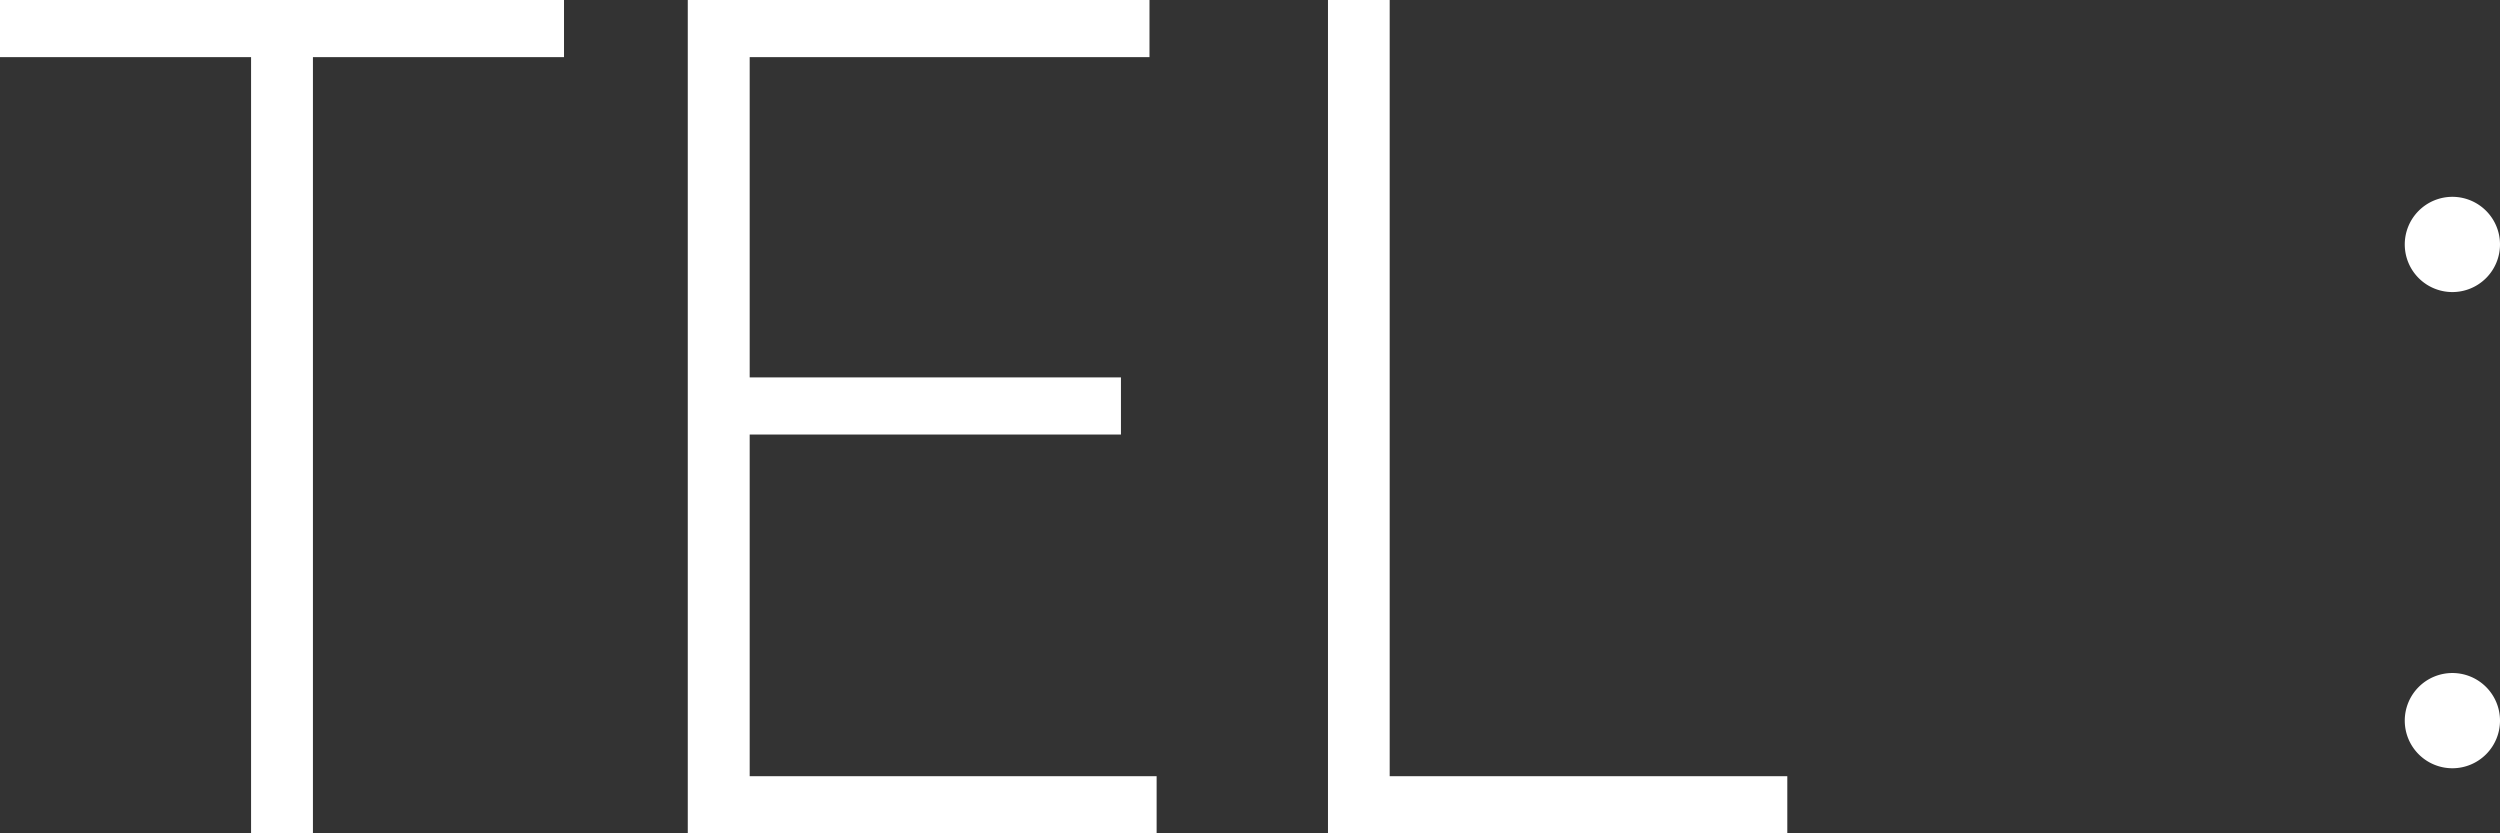 <svg xmlns="http://www.w3.org/2000/svg" width="63" height="21" viewBox="0 0 63 21"><rect x="0" y="0" width="63" height="21" fill="#333333" stroke="none"/><path d="M6.327 21h1.559V1.44h6.327V0H0v1.44h6.327ZM18.892 1.44h10.075V0H17.332v21h11.815v-1.44H18.892v-8.61h9.356V9.51h-9.356ZM33.465 21H45.04v-1.44H35.02V0h-1.555ZM60.6 18.16a1.2 1.2 0 0 0 1.2 1.2 1.2 1.2 0 0 0 1.2-1.2 1.2 1.2 0 0 0-1.2-1.2 1.2 1.2 0 0 0-1.2 1.2Zm0-12a1.2 1.2 0 0 0 1.2 1.2 1.2 1.2 0 0 0 1.2-1.2 1.2 1.2 0 0 0-1.2-1.2 1.2 1.2 0 0 0-1.2 1.2Z" fill="#fff"/></svg>
